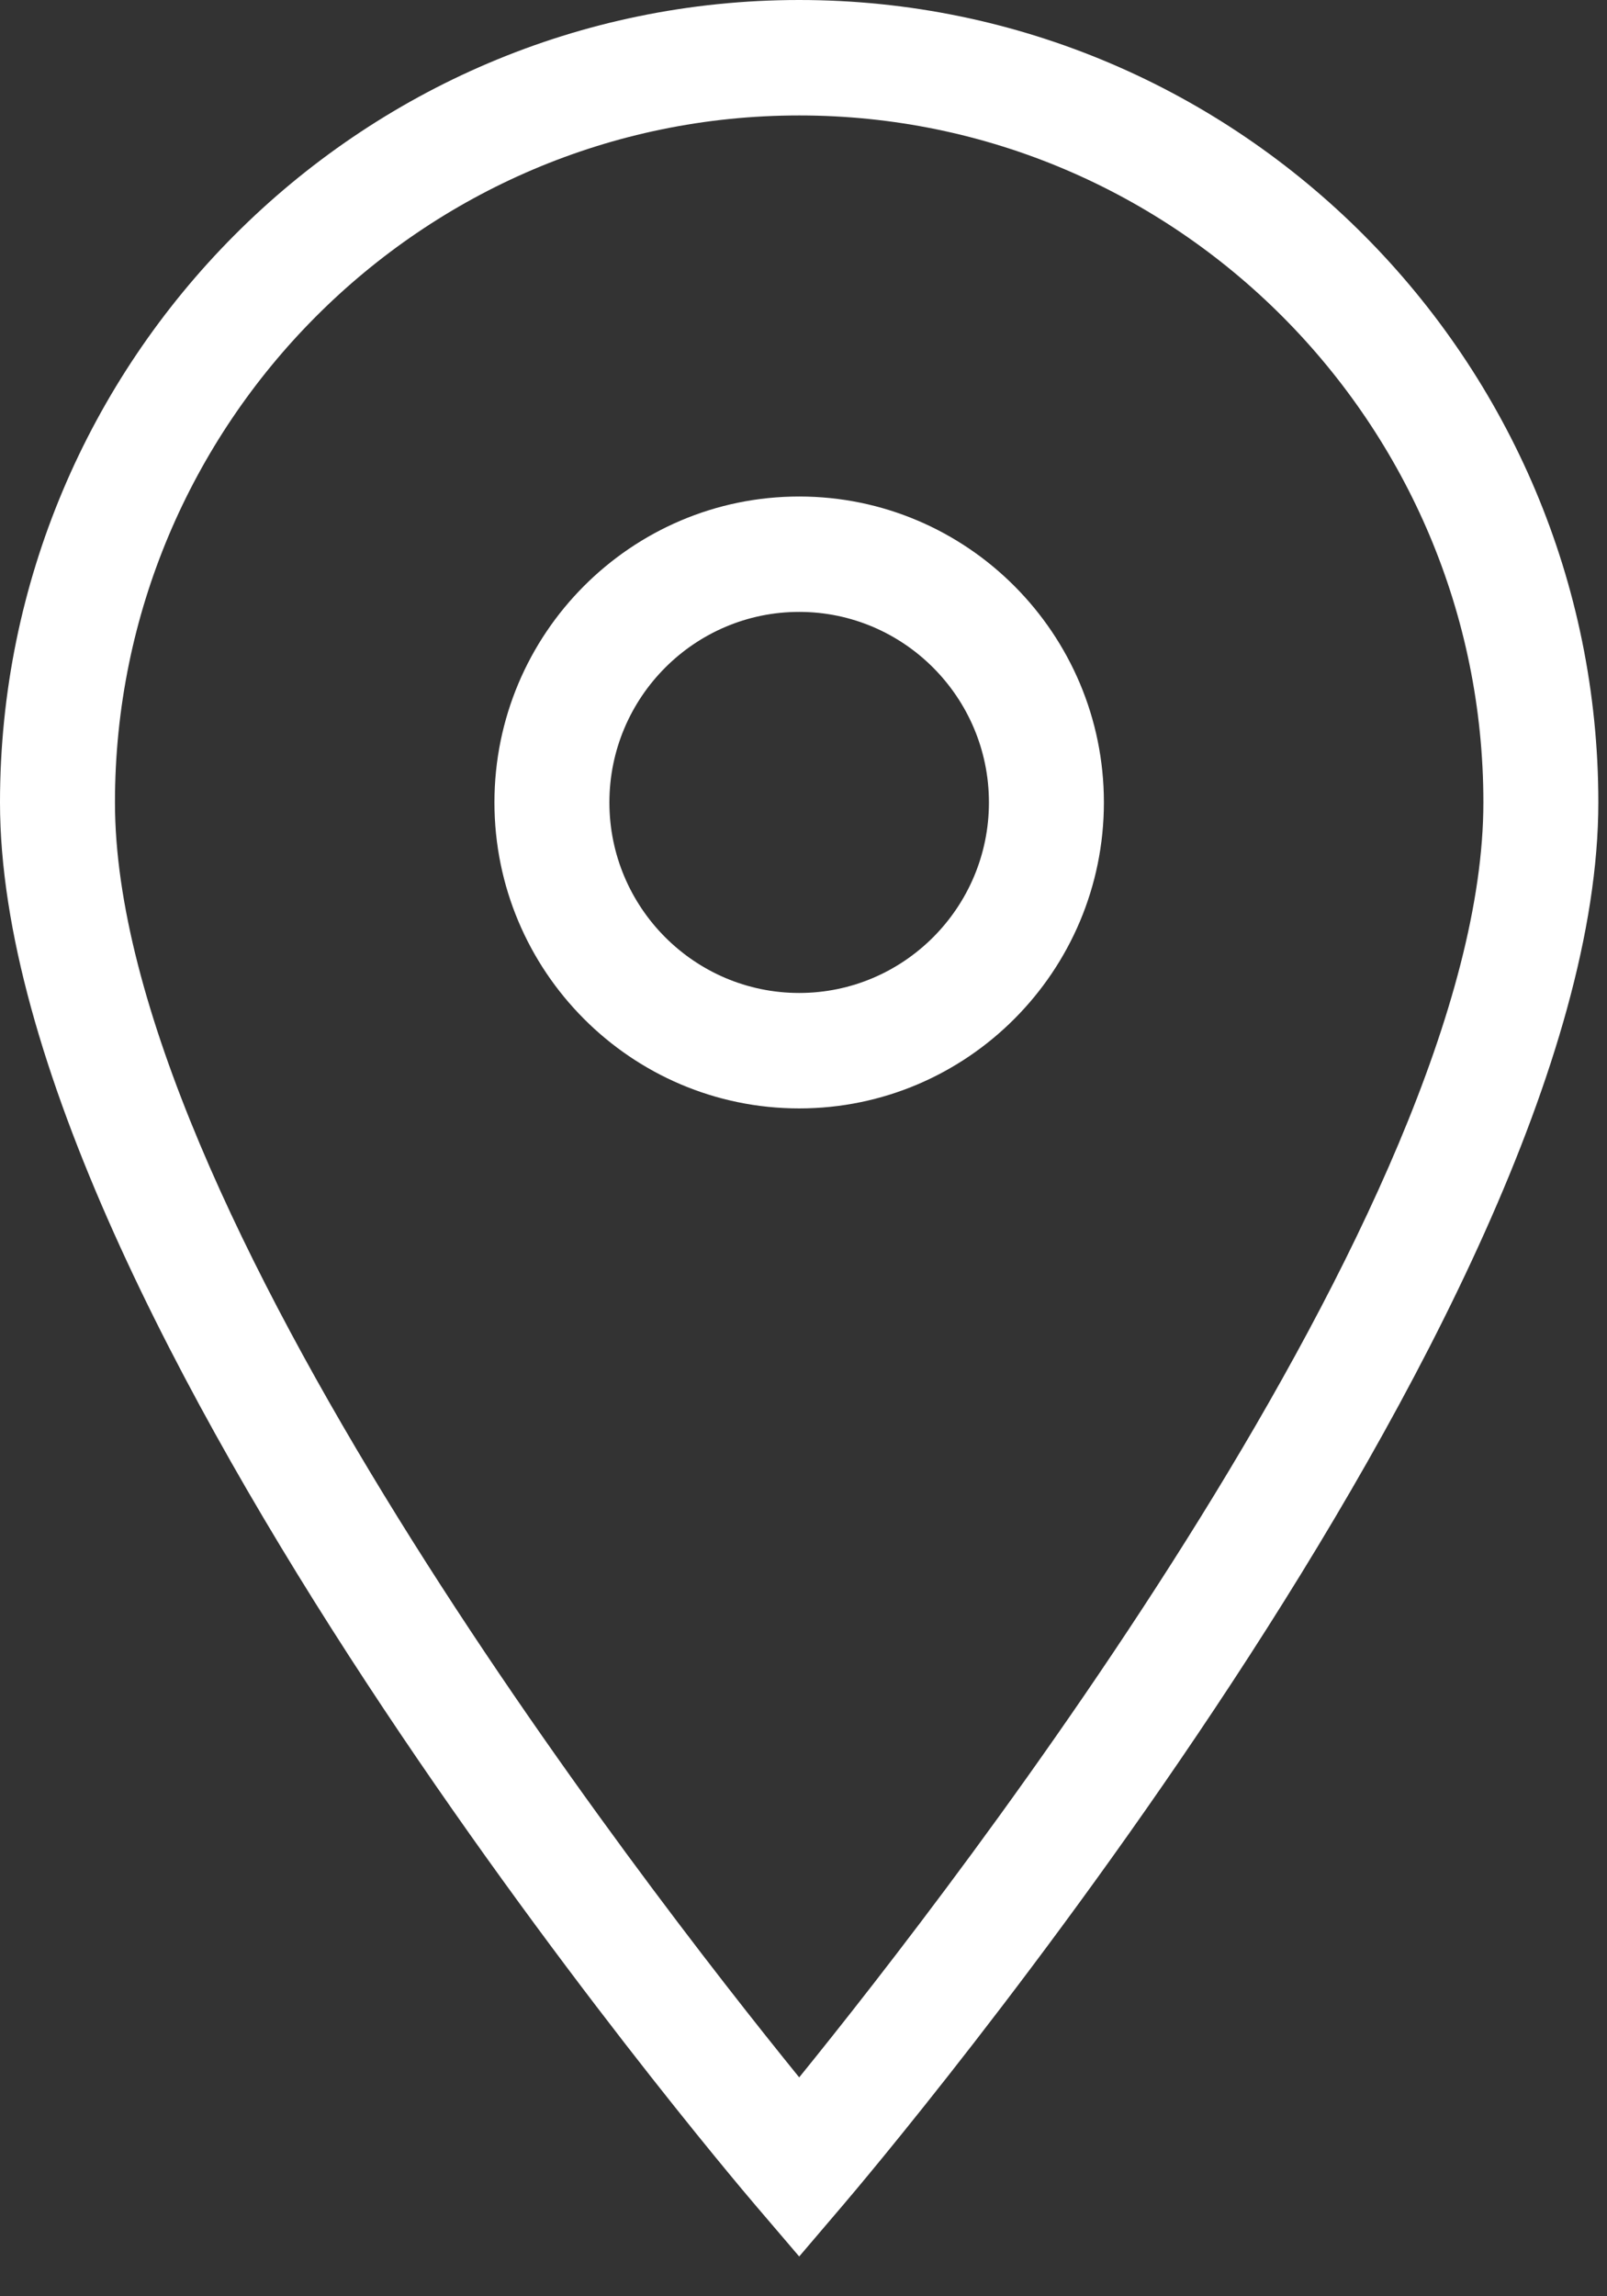 <?xml version="1.0" encoding="UTF-8"?>
<svg width="28px" height="40px" viewBox="0 0 28 40" version="1.1" xmlns="http://www.w3.org/2000/svg" xmlns:xlink="http://www.w3.org/1999/xlink">
    <rect x="0" y="0" width="28" height="40" fill="#333333" stroke="none"/>
    <!-- Generator: Sketch 52.6 (67491) - http://www.bohemiancoding.com/sketch -->
    <title>icon / location / white</title>
    <desc>Created with Sketch.</desc>
    <g id="UI" stroke="none" stroke-width="1" fill="none" fill-rule="evenodd">
        <g id="UI_Contatti_LDV20" transform="translate(-1631, -930)" fill="#FFFFFF">
            <g id="icon-/-location-/-white" transform="translate(1625, 930)">
                <g id="icon-location" transform="translate(6, 0)">
                    <path d="M13.925,39.307 L13.164,38.416 C12.627,37.787 0,22.896 0,13.978 C0,6.271 6.246,0 13.925,0 C21.603,0 27.849,6.271 27.849,13.978 C27.849,22.896 15.222,37.787 14.685,38.416 L13.925,39.307 L13.925,39.307 Z M13.925,2.011 C7.35,2.011 2.003,7.379 2.003,13.978 C2.003,20.976 11.186,32.813 13.925,36.187 C16.662,32.813 25.846,20.972 25.846,13.978 C25.846,7.379 20.499,2.011 13.925,2.011 L13.925,2.011 Z M13.925,19.308 C10.996,19.308 8.615,16.917 8.615,13.978 C8.615,11.04 10.996,8.649 13.925,8.649 C16.853,8.649 19.234,11.04 19.234,13.978 C19.234,16.917 16.853,19.308 13.925,19.308 L13.925,19.308 Z M13.925,10.659 C12.102,10.659 10.618,12.148 10.618,13.978 C10.618,15.809 12.102,17.297 13.925,17.297 C15.747,17.297 17.231,15.809 17.231,13.978 C17.231,12.148 15.747,10.659 13.925,10.659 L13.925,10.659 Z" id="Fill-55"></path>
                </g>
            </g>
        </g>
    </g>
</svg>